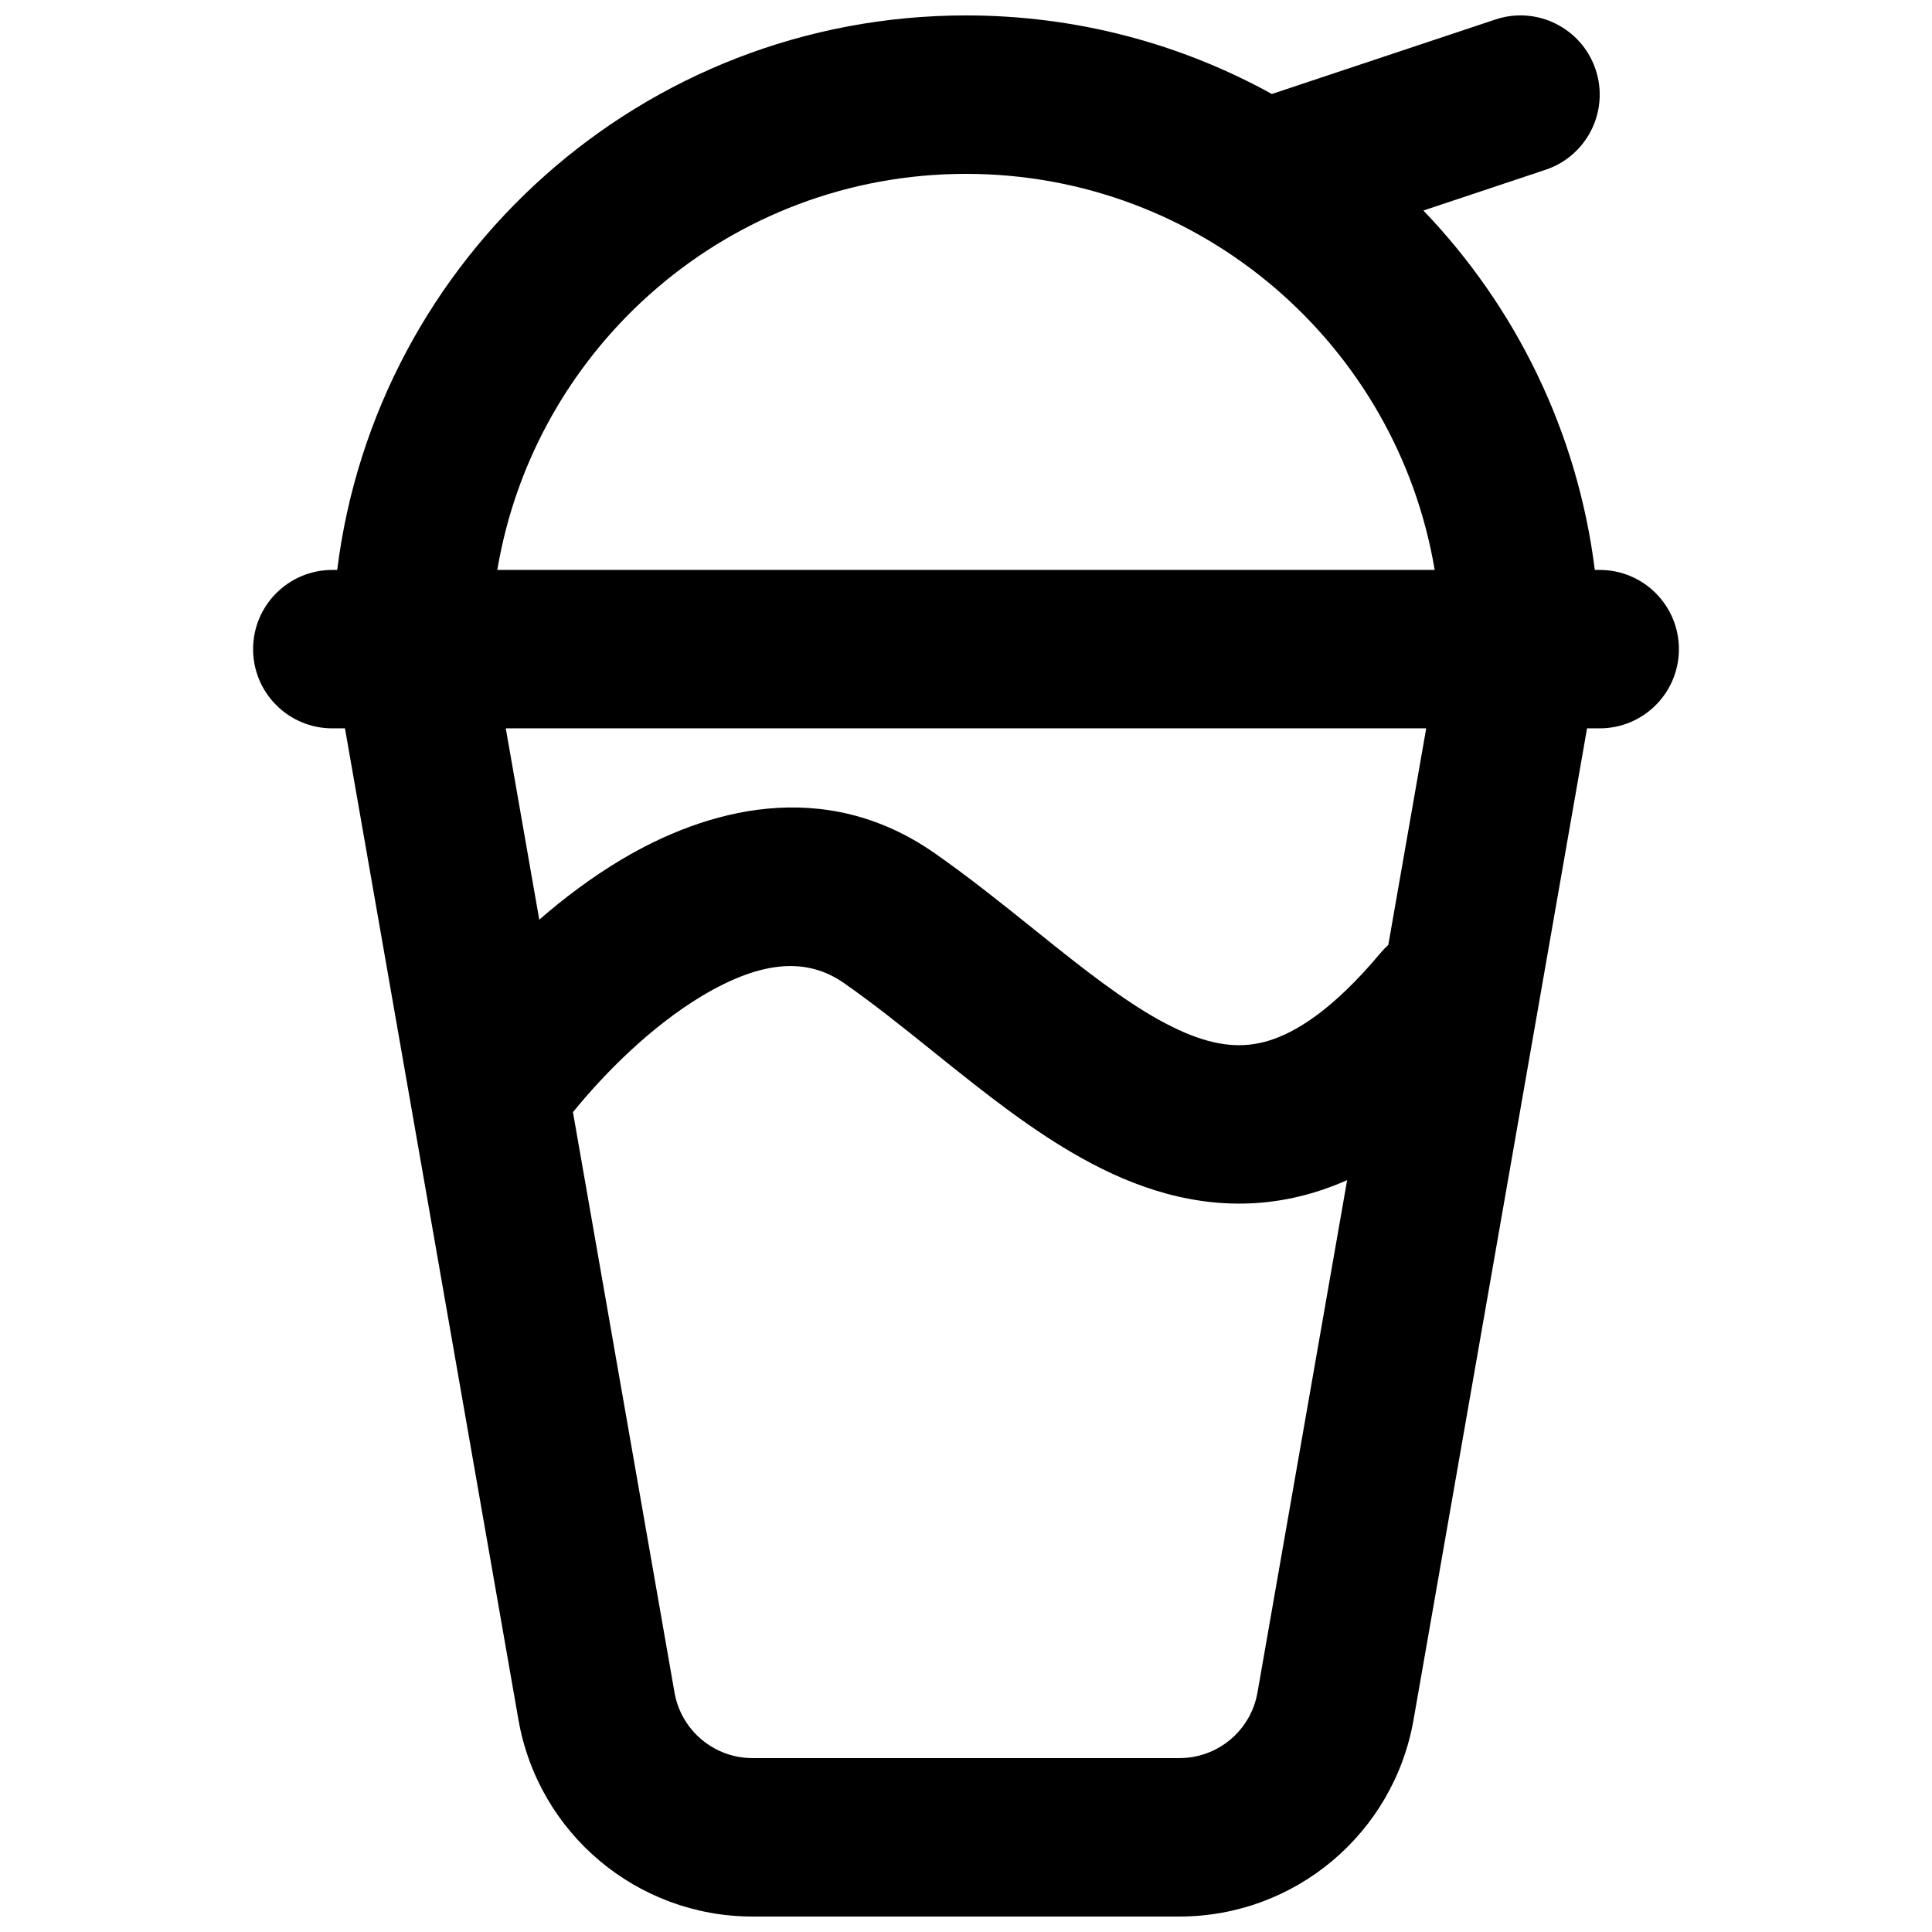 <?xml version="1.0" encoding="UTF-8"?>
<!-- Uploaded to: ICON Repo, www.svgrepo.com, Generator: ICON Repo Mixer Tools -->
<svg width="800px" height="800px" version="1.1" viewBox="144 144 512 512" xmlns="http://www.w3.org/2000/svg">
 <defs>
  <clipPath id="a">
   <path d="m211 148.09h378v503.81h-378z"/>
  </clipPath>
 </defs>
 <g clip-path="url(#a)">
  <path d="m521.21 199.79c24.379 25.414 40.844 58.484 45.43 95.246h1.297c11.594 0 20.992 9.398 20.992 20.992s-9.398 20.992-20.992 20.992h-3.352l-45.984 262.76c-5.273 30.137-31.441 52.121-62.035 52.121h-113.13c-30.594 0-56.762-21.984-62.035-52.121l-45.98-262.76h-3.356c-11.594 0-20.992-9.398-20.992-20.992s9.398-20.992 20.992-20.992h1.297c10.332-82.844 81-146.95 166.64-146.95 29.395 0 57.027 7.555 81.062 20.824l59.242-19.746c11-3.668 22.887 2.277 26.555 13.277 3.664 10.996-2.277 22.887-13.277 26.551zm-245.42 95.246c9.992-59.57 61.801-104.96 124.21-104.96 62.406 0 114.21 45.391 124.21 104.96zm11.121 92.684-8.871-50.699h243.92l-10.043 57.383c-0.73 0.66-1.422 1.379-2.074 2.156-12.66 15.156-22.609 21.156-29.848 23.301-6.762 2.004-13.594 1.371-22.008-2.207-8.957-3.809-18.543-10.457-29.938-19.379-3.039-2.375-6.266-4.969-9.625-7.668-8.383-6.731-17.586-14.121-26.719-20.496-29.336-20.488-60.746-11.617-83.117 1.738-7.731 4.617-15.016 10.086-21.676 15.871zm8.93 51.023 26.914 153.8c1.758 10.043 10.48 17.371 20.68 17.371h113.13c10.199 0 18.922-7.328 20.68-17.371l23.762-135.79c-2.988 1.324-6.016 2.445-9.086 3.356-18.379 5.445-35.414 2.531-50.359-3.82-14.406-6.129-27.676-15.789-39.391-24.957-3.934-3.082-7.664-6.078-11.289-8.992-7.883-6.332-15.281-12.273-23.215-17.816-9.668-6.75-21.594-6.16-37.555 3.367-13.258 7.918-25.641 20.188-34.27 30.848z" fill-rule="evenodd"/>
 </g>
</svg>